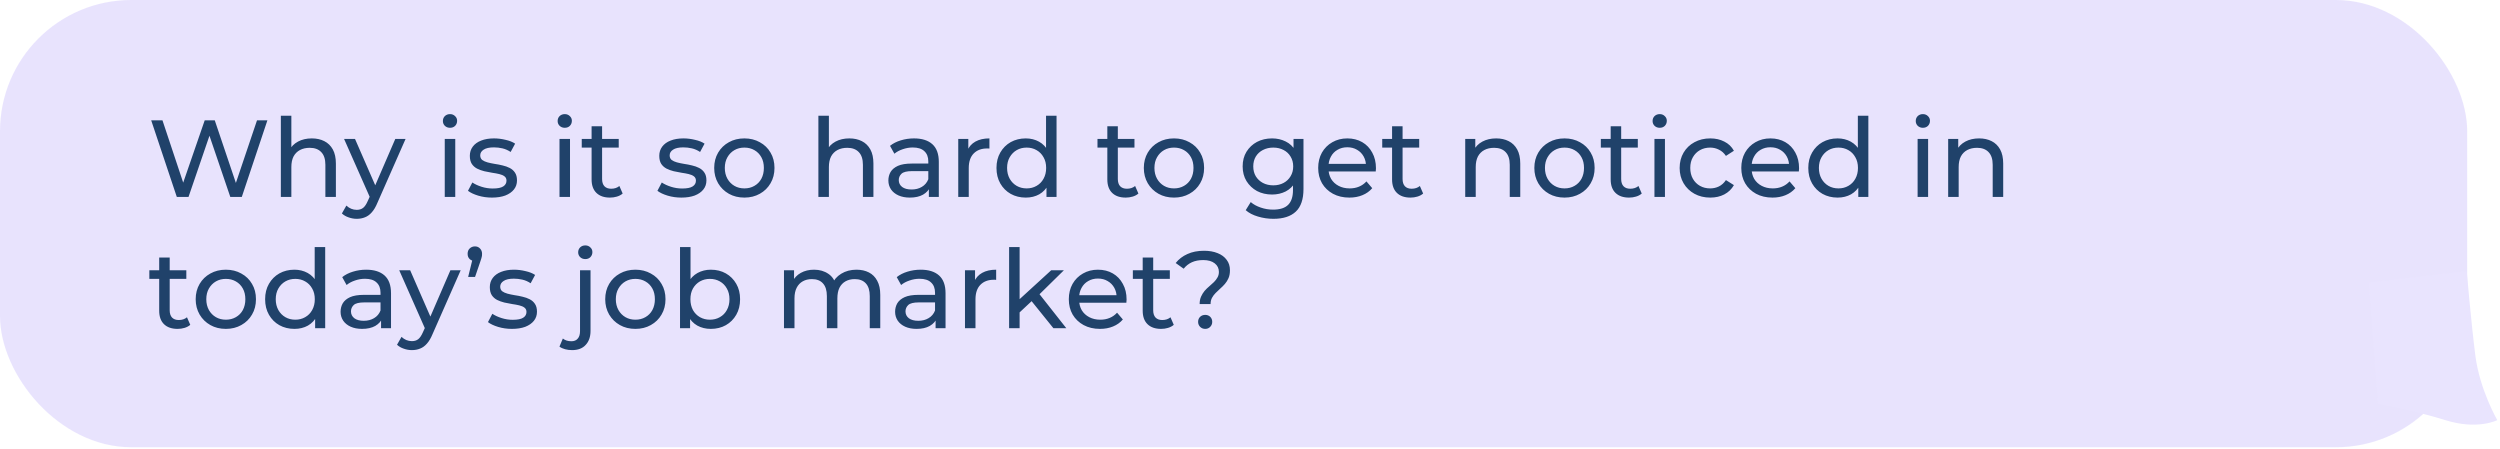 <svg xmlns="http://www.w3.org/2000/svg" width="457" height="82" viewBox="0 0 457 82" fill="none"><rect opacity="0.5" width="451" height="81.755" rx="24" fill="#D3C9FD"></rect><path d="M433 51.642L450.92 49.548C450.92 49.548 451.71 58.839 452.5 65.032C453.29 71.226 456.5 76.8 456.5 76.8C456.5 76.8 452.92 78.658 447 76.8C441.08 74.942 434.69 73.84 434.69 73.84L433 51.642Z" fill="#E9E4FE"></path><path d="M32.32 36L27.64 22H29.7L34 34.92H32.96L37.42 22H39.26L43.62 34.92H42.62L46.98 22H48.88L44.2 36H42.1L38.02 24.02H38.56L34.46 36H32.32ZM56.999 25.3C57.866 25.3 58.626 25.467 59.279 25.8C59.946 26.133 60.466 26.64 60.84 27.32C61.213 28 61.4 28.86 61.4 29.9V36H59.48V30.12C59.48 29.093 59.226 28.32 58.719 27.8C58.226 27.28 57.526 27.02 56.62 27.02C55.94 27.02 55.346 27.153 54.84 27.42C54.333 27.687 53.94 28.08 53.66 28.6C53.393 29.12 53.26 29.767 53.26 30.54V36H51.34V21.16H53.26V28.26L52.88 27.5C53.226 26.807 53.76 26.267 54.48 25.88C55.2 25.493 56.039 25.3 56.999 25.3ZM65.218 40C64.711 40 64.218 39.913 63.737 39.74C63.258 39.58 62.844 39.34 62.498 39.02L63.318 37.58C63.584 37.833 63.877 38.027 64.198 38.16C64.517 38.293 64.858 38.36 65.218 38.36C65.684 38.36 66.071 38.24 66.377 38C66.684 37.76 66.971 37.333 67.237 36.72L67.897 35.26L68.097 35.02L72.257 25.4H74.138L68.998 37.06C68.691 37.807 68.344 38.393 67.957 38.82C67.584 39.247 67.171 39.547 66.718 39.72C66.264 39.907 65.764 40 65.218 40ZM67.737 36.34L62.898 25.4H64.897L69.017 34.84L67.737 36.34ZM81.3 36V25.4H83.221V36H81.3ZM82.26 23.36C81.887 23.36 81.574 23.24 81.32 23C81.081 22.76 80.96 22.467 80.96 22.12C80.96 21.76 81.081 21.46 81.32 21.22C81.574 20.98 81.887 20.86 82.26 20.86C82.634 20.86 82.941 20.98 83.18 21.22C83.434 21.447 83.561 21.733 83.561 22.08C83.561 22.44 83.441 22.747 83.201 23C82.96 23.24 82.647 23.36 82.26 23.36ZM89.926 36.12C89.046 36.12 88.206 36 87.406 35.76C86.62 35.52 86 35.227 85.546 34.88L86.346 33.36C86.8 33.667 87.36 33.927 88.026 34.14C88.693 34.353 89.373 34.46 90.066 34.46C90.96 34.46 91.6 34.333 91.986 34.08C92.386 33.827 92.586 33.473 92.586 33.02C92.586 32.687 92.466 32.427 92.226 32.24C91.986 32.053 91.666 31.913 91.266 31.82C90.88 31.727 90.446 31.647 89.966 31.58C89.486 31.5 89.006 31.407 88.526 31.3C88.046 31.18 87.606 31.02 87.206 30.82C86.806 30.607 86.486 30.32 86.246 29.96C86.006 29.587 85.886 29.093 85.886 28.48C85.886 27.84 86.066 27.28 86.426 26.8C86.786 26.32 87.293 25.953 87.946 25.7C88.613 25.433 89.4 25.3 90.306 25.3C91 25.3 91.7 25.387 92.406 25.56C93.126 25.72 93.713 25.953 94.166 26.26L93.346 27.78C92.866 27.46 92.366 27.24 91.846 27.12C91.326 27 90.806 26.94 90.286 26.94C89.446 26.94 88.82 27.08 88.406 27.36C87.993 27.627 87.786 27.973 87.786 28.4C87.786 28.76 87.906 29.04 88.146 29.24C88.4 29.427 88.72 29.573 89.106 29.68C89.506 29.787 89.946 29.88 90.426 29.96C90.906 30.027 91.386 30.12 91.866 30.24C92.346 30.347 92.78 30.5 93.166 30.7C93.566 30.9 93.886 31.18 94.126 31.54C94.38 31.9 94.506 32.38 94.506 32.98C94.506 33.62 94.32 34.173 93.946 34.64C93.573 35.107 93.046 35.473 92.366 35.74C91.686 35.993 90.873 36.12 89.926 36.12ZM102.277 36V25.4H104.197V36H102.277ZM103.237 23.36C102.864 23.36 102.55 23.24 102.297 23C102.057 22.76 101.937 22.467 101.937 22.12C101.937 21.76 102.057 21.46 102.297 21.22C102.55 20.98 102.864 20.86 103.237 20.86C103.61 20.86 103.917 20.98 104.157 21.22C104.41 21.447 104.537 21.733 104.537 22.08C104.537 22.44 104.417 22.747 104.177 23C103.937 23.24 103.624 23.36 103.237 23.36ZM111.503 36.12C110.436 36.12 109.61 35.833 109.023 35.26C108.436 34.687 108.143 33.867 108.143 32.8V23.08H110.063V32.72C110.063 33.293 110.203 33.733 110.483 34.04C110.776 34.347 111.19 34.5 111.723 34.5C112.323 34.5 112.823 34.333 113.223 34L113.823 35.38C113.53 35.633 113.176 35.82 112.763 35.94C112.363 36.06 111.943 36.12 111.503 36.12ZM106.343 26.98V25.4H113.103V26.98H106.343ZM124.555 36.12C123.675 36.12 122.835 36 122.035 35.76C121.249 35.52 120.629 35.227 120.175 34.88L120.975 33.36C121.429 33.667 121.989 33.927 122.655 34.14C123.322 34.353 124.002 34.46 124.695 34.46C125.589 34.46 126.229 34.333 126.615 34.08C127.015 33.827 127.215 33.473 127.215 33.02C127.215 32.687 127.095 32.427 126.855 32.24C126.615 32.053 126.295 31.913 125.895 31.82C125.509 31.727 125.075 31.647 124.595 31.58C124.115 31.5 123.635 31.407 123.155 31.3C122.675 31.18 122.235 31.02 121.835 30.82C121.435 30.607 121.115 30.32 120.875 29.96C120.635 29.587 120.515 29.093 120.515 28.48C120.515 27.84 120.695 27.28 121.055 26.8C121.415 26.32 121.922 25.953 122.575 25.7C123.242 25.433 124.029 25.3 124.935 25.3C125.629 25.3 126.329 25.387 127.035 25.56C127.755 25.72 128.342 25.953 128.795 26.26L127.975 27.78C127.495 27.46 126.995 27.24 126.475 27.12C125.955 27 125.435 26.94 124.915 26.94C124.075 26.94 123.449 27.08 123.035 27.36C122.622 27.627 122.415 27.973 122.415 28.4C122.415 28.76 122.535 29.04 122.775 29.24C123.029 29.427 123.349 29.573 123.735 29.68C124.135 29.787 124.575 29.88 125.055 29.96C125.535 30.027 126.015 30.12 126.495 30.24C126.975 30.347 127.409 30.5 127.795 30.7C128.195 30.9 128.515 31.18 128.755 31.54C129.009 31.9 129.135 32.38 129.135 32.98C129.135 33.62 128.949 34.173 128.575 34.64C128.202 35.107 127.675 35.473 126.995 35.74C126.315 35.993 125.502 36.12 124.555 36.12ZM136.075 36.12C135.008 36.12 134.062 35.887 133.235 35.42C132.408 34.953 131.755 34.313 131.275 33.5C130.795 32.673 130.555 31.74 130.555 30.7C130.555 29.647 130.795 28.713 131.275 27.9C131.755 27.087 132.408 26.453 133.235 26C134.062 25.533 135.008 25.3 136.075 25.3C137.128 25.3 138.068 25.533 138.895 26C139.735 26.453 140.388 27.087 140.855 27.9C141.335 28.7 141.575 29.633 141.575 30.7C141.575 31.753 141.335 32.687 140.855 33.5C140.388 34.313 139.735 34.953 138.895 35.42C138.068 35.887 137.128 36.12 136.075 36.12ZM136.075 34.44C136.755 34.44 137.362 34.287 137.895 33.98C138.442 33.673 138.868 33.24 139.175 32.68C139.482 32.107 139.635 31.447 139.635 30.7C139.635 29.94 139.482 29.287 139.175 28.74C138.868 28.18 138.442 27.747 137.895 27.44C137.362 27.133 136.755 26.98 136.075 26.98C135.395 26.98 134.788 27.133 134.255 27.44C133.722 27.747 133.295 28.18 132.975 28.74C132.655 29.287 132.495 29.94 132.495 30.7C132.495 31.447 132.655 32.107 132.975 32.68C133.295 33.24 133.722 33.673 134.255 33.98C134.788 34.287 135.395 34.44 136.075 34.44ZM155.261 25.3C156.128 25.3 156.888 25.467 157.541 25.8C158.208 26.133 158.728 26.64 159.101 27.32C159.475 28 159.661 28.86 159.661 29.9V36H157.741V30.12C157.741 29.093 157.488 28.32 156.981 27.8C156.488 27.28 155.788 27.02 154.881 27.02C154.201 27.02 153.608 27.153 153.101 27.42C152.595 27.687 152.201 28.08 151.921 28.6C151.655 29.12 151.521 29.767 151.521 30.54V36H149.601V21.16H151.521V28.26L151.141 27.5C151.488 26.807 152.021 26.267 152.741 25.88C153.461 25.493 154.301 25.3 155.261 25.3ZM169.795 36V33.76L169.695 33.34V29.52C169.695 28.707 169.455 28.08 168.975 27.64C168.508 27.187 167.801 26.96 166.855 26.96C166.228 26.96 165.615 27.067 165.015 27.28C164.415 27.48 163.908 27.753 163.495 28.1L162.695 26.66C163.241 26.22 163.895 25.887 164.655 25.66C165.428 25.42 166.235 25.3 167.075 25.3C168.528 25.3 169.648 25.653 170.435 26.36C171.221 27.067 171.615 28.147 171.615 29.6V36H169.795ZM166.315 36.12C165.528 36.12 164.835 35.987 164.235 35.72C163.648 35.453 163.195 35.087 162.875 34.62C162.555 34.14 162.395 33.6 162.395 33C162.395 32.427 162.528 31.907 162.795 31.44C163.075 30.973 163.521 30.6 164.135 30.32C164.761 30.04 165.601 29.9 166.655 29.9H170.015V31.28H166.735C165.775 31.28 165.128 31.44 164.795 31.76C164.461 32.08 164.295 32.467 164.295 32.92C164.295 33.44 164.501 33.86 164.915 34.18C165.328 34.487 165.901 34.64 166.635 34.64C167.355 34.64 167.981 34.48 168.515 34.16C169.061 33.84 169.455 33.373 169.695 32.76L170.075 34.08C169.821 34.707 169.375 35.207 168.735 35.58C168.095 35.94 167.288 36.12 166.315 36.12ZM175.168 36V25.4H177.008V28.28L176.828 27.56C177.121 26.827 177.614 26.267 178.308 25.88C179.001 25.493 179.854 25.3 180.868 25.3V27.16C180.788 27.147 180.708 27.14 180.628 27.14C180.561 27.14 180.494 27.14 180.428 27.14C179.401 27.14 178.588 27.447 177.988 28.06C177.388 28.673 177.088 29.56 177.088 30.72V36H175.168ZM187.516 36.12C186.49 36.12 185.57 35.893 184.756 35.44C183.956 34.987 183.323 34.353 182.856 33.54C182.39 32.727 182.156 31.78 182.156 30.7C182.156 29.62 182.39 28.68 182.856 27.88C183.323 27.067 183.956 26.433 184.756 25.98C185.57 25.527 186.49 25.3 187.516 25.3C188.41 25.3 189.216 25.5 189.936 25.9C190.656 26.3 191.23 26.9 191.656 27.7C192.096 28.5 192.316 29.5 192.316 30.7C192.316 31.9 192.103 32.9 191.676 33.7C191.263 34.5 190.696 35.107 189.976 35.52C189.256 35.92 188.436 36.12 187.516 36.12ZM187.676 34.44C188.343 34.44 188.943 34.287 189.476 33.98C190.023 33.673 190.45 33.24 190.756 32.68C191.076 32.107 191.236 31.447 191.236 30.7C191.236 29.94 191.076 29.287 190.756 28.74C190.45 28.18 190.023 27.747 189.476 27.44C188.943 27.133 188.343 26.98 187.676 26.98C186.996 26.98 186.39 27.133 185.856 27.44C185.323 27.747 184.896 28.18 184.576 28.74C184.256 29.287 184.096 29.94 184.096 30.7C184.096 31.447 184.256 32.107 184.576 32.68C184.896 33.24 185.323 33.673 185.856 33.98C186.39 34.287 186.996 34.44 187.676 34.44ZM191.296 36V33.14L191.416 30.68L191.216 28.22V21.16H193.136V36H191.296ZM205.78 36.12C204.714 36.12 203.887 35.833 203.3 35.26C202.714 34.687 202.42 33.867 202.42 32.8V23.08H204.34V32.72C204.34 33.293 204.48 33.733 204.76 34.04C205.054 34.347 205.467 34.5 206 34.5C206.6 34.5 207.1 34.333 207.5 34L208.1 35.38C207.807 35.633 207.454 35.82 207.04 35.94C206.64 36.06 206.22 36.12 205.78 36.12ZM200.62 26.98V25.4H207.38V26.98H200.62ZM214.61 36.12C213.543 36.12 212.597 35.887 211.77 35.42C210.943 34.953 210.29 34.313 209.81 33.5C209.33 32.673 209.09 31.74 209.09 30.7C209.09 29.647 209.33 28.713 209.81 27.9C210.29 27.087 210.943 26.453 211.77 26C212.597 25.533 213.543 25.3 214.61 25.3C215.663 25.3 216.603 25.533 217.43 26C218.27 26.453 218.923 27.087 219.39 27.9C219.87 28.7 220.11 29.633 220.11 30.7C220.11 31.753 219.87 32.687 219.39 33.5C218.923 34.313 218.27 34.953 217.43 35.42C216.603 35.887 215.663 36.12 214.61 36.12ZM214.61 34.44C215.29 34.44 215.897 34.287 216.43 33.98C216.977 33.673 217.403 33.24 217.71 32.68C218.017 32.107 218.17 31.447 218.17 30.7C218.17 29.94 218.017 29.287 217.71 28.74C217.403 28.18 216.977 27.747 216.43 27.44C215.897 27.133 215.29 26.98 214.61 26.98C213.93 26.98 213.323 27.133 212.79 27.44C212.257 27.747 211.83 28.18 211.51 28.74C211.19 29.287 211.03 29.94 211.03 30.7C211.03 31.447 211.19 32.107 211.51 32.68C211.83 33.24 212.257 33.673 212.79 33.98C213.323 34.287 213.93 34.44 214.61 34.44ZM232.776 40C231.803 40 230.856 39.86 229.936 39.58C229.03 39.313 228.29 38.927 227.716 38.42L228.636 36.94C229.13 37.367 229.736 37.7 230.456 37.94C231.176 38.193 231.93 38.32 232.716 38.32C233.97 38.32 234.89 38.027 235.476 37.44C236.063 36.853 236.356 35.96 236.356 34.76V32.52L236.556 30.42L236.456 28.3V25.4H238.276V34.56C238.276 36.427 237.81 37.8 236.876 38.68C235.943 39.56 234.576 40 232.776 40ZM232.536 35.56C231.51 35.56 230.59 35.347 229.776 34.92C228.976 34.48 228.336 33.873 227.856 33.1C227.39 32.327 227.156 31.433 227.156 30.42C227.156 29.393 227.39 28.5 227.856 27.74C228.336 26.967 228.976 26.367 229.776 25.94C230.59 25.513 231.51 25.3 232.536 25.3C233.443 25.3 234.27 25.487 235.016 25.86C235.763 26.22 236.356 26.78 236.796 27.54C237.25 28.3 237.476 29.26 237.476 30.42C237.476 31.567 237.25 32.52 236.796 33.28C236.356 34.04 235.763 34.613 235.016 35C234.27 35.373 233.443 35.56 232.536 35.56ZM232.756 33.88C233.463 33.88 234.09 33.733 234.636 33.44C235.183 33.147 235.61 32.74 235.916 32.22C236.236 31.7 236.396 31.1 236.396 30.42C236.396 29.74 236.236 29.14 235.916 28.62C235.61 28.1 235.183 27.7 234.636 27.42C234.09 27.127 233.463 26.98 232.756 26.98C232.05 26.98 231.416 27.127 230.856 27.42C230.31 27.7 229.876 28.1 229.556 28.62C229.25 29.14 229.096 29.74 229.096 30.42C229.096 31.1 229.25 31.7 229.556 32.22C229.876 32.74 230.31 33.147 230.856 33.44C231.416 33.733 232.05 33.88 232.756 33.88ZM246.665 36.12C245.532 36.12 244.532 35.887 243.665 35.42C242.812 34.953 242.145 34.313 241.665 33.5C241.198 32.687 240.965 31.753 240.965 30.7C240.965 29.647 241.192 28.713 241.645 27.9C242.112 27.087 242.745 26.453 243.545 26C244.358 25.533 245.272 25.3 246.285 25.3C247.312 25.3 248.218 25.527 249.005 25.98C249.792 26.433 250.405 27.073 250.845 27.9C251.298 28.713 251.525 29.667 251.525 30.76C251.525 30.84 251.518 30.933 251.505 31.04C251.505 31.147 251.498 31.247 251.485 31.34H242.465V29.96H250.485L249.705 30.44C249.718 29.76 249.578 29.153 249.285 28.62C248.992 28.087 248.585 27.673 248.065 27.38C247.558 27.073 246.965 26.92 246.285 26.92C245.618 26.92 245.025 27.073 244.505 27.38C243.985 27.673 243.578 28.093 243.285 28.64C242.992 29.173 242.845 29.787 242.845 30.48V30.8C242.845 31.507 243.005 32.14 243.325 32.7C243.658 33.247 244.118 33.673 244.705 33.98C245.292 34.287 245.965 34.44 246.725 34.44C247.352 34.44 247.918 34.333 248.425 34.12C248.945 33.907 249.398 33.587 249.785 33.16L250.845 34.4C250.365 34.96 249.765 35.387 249.045 35.68C248.338 35.973 247.545 36.12 246.665 36.12ZM257.831 36.12C256.764 36.12 255.938 35.833 255.351 35.26C254.764 34.687 254.471 33.867 254.471 32.8V23.08H256.391V32.72C256.391 33.293 256.531 33.733 256.811 34.04C257.104 34.347 257.518 34.5 258.051 34.5C258.651 34.5 259.151 34.333 259.551 34L260.151 35.38C259.858 35.633 259.504 35.82 259.091 35.94C258.691 36.06 258.271 36.12 257.831 36.12ZM252.671 26.98V25.4H259.431V26.98H252.671ZM273.503 25.3C274.37 25.3 275.13 25.467 275.783 25.8C276.45 26.133 276.97 26.64 277.343 27.32C277.717 28 277.903 28.86 277.903 29.9V36H275.983V30.12C275.983 29.093 275.73 28.32 275.223 27.8C274.73 27.28 274.03 27.02 273.123 27.02C272.443 27.02 271.85 27.153 271.343 27.42C270.837 27.687 270.443 28.08 270.163 28.6C269.897 29.12 269.763 29.767 269.763 30.54V36H267.843V25.4H269.683V28.26L269.383 27.5C269.73 26.807 270.263 26.267 270.983 25.88C271.703 25.493 272.543 25.3 273.503 25.3ZM285.997 36.12C284.93 36.12 283.983 35.887 283.157 35.42C282.33 34.953 281.677 34.313 281.197 33.5C280.717 32.673 280.477 31.74 280.477 30.7C280.477 29.647 280.717 28.713 281.197 27.9C281.677 27.087 282.33 26.453 283.157 26C283.983 25.533 284.93 25.3 285.997 25.3C287.05 25.3 287.99 25.533 288.817 26C289.657 26.453 290.31 27.087 290.777 27.9C291.257 28.7 291.497 29.633 291.497 30.7C291.497 31.753 291.257 32.687 290.777 33.5C290.31 34.313 289.657 34.953 288.817 35.42C287.99 35.887 287.05 36.12 285.997 36.12ZM285.997 34.44C286.677 34.44 287.283 34.287 287.817 33.98C288.363 33.673 288.79 33.24 289.097 32.68C289.403 32.107 289.557 31.447 289.557 30.7C289.557 29.94 289.403 29.287 289.097 28.74C288.79 28.18 288.363 27.747 287.817 27.44C287.283 27.133 286.677 26.98 285.997 26.98C285.317 26.98 284.71 27.133 284.177 27.44C283.643 27.747 283.217 28.18 282.897 28.74C282.577 29.287 282.417 29.94 282.417 30.7C282.417 31.447 282.577 32.107 282.897 32.68C283.217 33.24 283.643 33.673 284.177 33.98C284.71 34.287 285.317 34.44 285.997 34.44ZM297.792 36.12C296.725 36.12 295.899 35.833 295.312 35.26C294.725 34.687 294.432 33.867 294.432 32.8V23.08H296.352V32.72C296.352 33.293 296.492 33.733 296.772 34.04C297.065 34.347 297.479 34.5 298.012 34.5C298.612 34.5 299.112 34.333 299.512 34L300.112 35.38C299.819 35.633 299.465 35.82 299.052 35.94C298.652 36.06 298.232 36.12 297.792 36.12ZM292.632 26.98V25.4H299.392V26.98H292.632ZM302.433 36V25.4H304.353V36H302.433ZM303.393 23.36C303.02 23.36 302.707 23.24 302.453 23C302.213 22.76 302.093 22.467 302.093 22.12C302.093 21.76 302.213 21.46 302.453 21.22C302.707 20.98 303.02 20.86 303.393 20.86C303.767 20.86 304.073 20.98 304.313 21.22C304.567 21.447 304.693 21.733 304.693 22.08C304.693 22.44 304.573 22.747 304.333 23C304.093 23.24 303.78 23.36 303.393 23.36ZM312.639 36.12C311.559 36.12 310.593 35.887 309.739 35.42C308.899 34.953 308.239 34.313 307.759 33.5C307.279 32.687 307.039 31.753 307.039 30.7C307.039 29.647 307.279 28.713 307.759 27.9C308.239 27.087 308.899 26.453 309.739 26C310.593 25.533 311.559 25.3 312.639 25.3C313.599 25.3 314.453 25.493 315.199 25.88C315.959 26.253 316.546 26.813 316.959 27.56L315.499 28.5C315.153 27.98 314.726 27.6 314.219 27.36C313.726 27.107 313.193 26.98 312.619 26.98C311.926 26.98 311.306 27.133 310.759 27.44C310.213 27.747 309.779 28.18 309.459 28.74C309.139 29.287 308.979 29.94 308.979 30.7C308.979 31.46 309.139 32.12 309.459 32.68C309.779 33.24 310.213 33.673 310.759 33.98C311.306 34.287 311.926 34.44 312.619 34.44C313.193 34.44 313.726 34.32 314.219 34.08C314.726 33.827 315.153 33.44 315.499 32.92L316.959 33.84C316.546 34.573 315.959 35.14 315.199 35.54C314.453 35.927 313.599 36.12 312.639 36.12ZM324.009 36.12C322.875 36.12 321.875 35.887 321.009 35.42C320.155 34.953 319.489 34.313 319.009 33.5C318.542 32.687 318.309 31.753 318.309 30.7C318.309 29.647 318.535 28.713 318.989 27.9C319.455 27.087 320.089 26.453 320.889 26C321.702 25.533 322.615 25.3 323.629 25.3C324.655 25.3 325.562 25.527 326.349 25.98C327.135 26.433 327.749 27.073 328.189 27.9C328.642 28.713 328.869 29.667 328.869 30.76C328.869 30.84 328.862 30.933 328.849 31.04C328.849 31.147 328.842 31.247 328.829 31.34H319.809V29.96H327.829L327.049 30.44C327.062 29.76 326.922 29.153 326.629 28.62C326.335 28.087 325.929 27.673 325.409 27.38C324.902 27.073 324.309 26.92 323.629 26.92C322.962 26.92 322.369 27.073 321.849 27.38C321.329 27.673 320.922 28.093 320.629 28.64C320.335 29.173 320.189 29.787 320.189 30.48V30.8C320.189 31.507 320.349 32.14 320.669 32.7C321.002 33.247 321.462 33.673 322.049 33.98C322.635 34.287 323.309 34.44 324.069 34.44C324.695 34.44 325.262 34.333 325.769 34.12C326.289 33.907 326.742 33.587 327.129 33.16L328.189 34.4C327.709 34.96 327.109 35.387 326.389 35.68C325.682 35.973 324.889 36.12 324.009 36.12ZM335.915 36.12C334.888 36.12 333.968 35.893 333.155 35.44C332.355 34.987 331.722 34.353 331.255 33.54C330.788 32.727 330.555 31.78 330.555 30.7C330.555 29.62 330.788 28.68 331.255 27.88C331.722 27.067 332.355 26.433 333.155 25.98C333.968 25.527 334.888 25.3 335.915 25.3C336.808 25.3 337.615 25.5 338.335 25.9C339.055 26.3 339.628 26.9 340.055 27.7C340.495 28.5 340.715 29.5 340.715 30.7C340.715 31.9 340.502 32.9 340.075 33.7C339.662 34.5 339.095 35.107 338.375 35.52C337.655 35.92 336.835 36.12 335.915 36.12ZM336.075 34.44C336.742 34.44 337.342 34.287 337.875 33.98C338.422 33.673 338.848 33.24 339.155 32.68C339.475 32.107 339.635 31.447 339.635 30.7C339.635 29.94 339.475 29.287 339.155 28.74C338.848 28.18 338.422 27.747 337.875 27.44C337.342 27.133 336.742 26.98 336.075 26.98C335.395 26.98 334.788 27.133 334.255 27.44C333.722 27.747 333.295 28.18 332.975 28.74C332.655 29.287 332.495 29.94 332.495 30.7C332.495 31.447 332.655 32.107 332.975 32.68C333.295 33.24 333.722 33.673 334.255 33.98C334.788 34.287 335.395 34.44 336.075 34.44ZM339.695 36V33.14L339.815 30.68L339.615 28.22V21.16H341.535V36H339.695ZM350.539 36V25.4H352.459V36H350.539ZM351.499 23.36C351.125 23.36 350.812 23.24 350.559 23C350.319 22.76 350.199 22.467 350.199 22.12C350.199 21.76 350.319 21.46 350.559 21.22C350.812 20.98 351.125 20.86 351.499 20.86C351.872 20.86 352.179 20.98 352.419 21.22C352.672 21.447 352.799 21.733 352.799 22.08C352.799 22.44 352.679 22.747 352.439 23C352.199 23.24 351.885 23.36 351.499 23.36ZM361.785 25.3C362.651 25.3 363.411 25.467 364.065 25.8C364.731 26.133 365.251 26.64 365.625 27.32C365.998 28 366.185 28.86 366.185 29.9V36H364.265V30.12C364.265 29.093 364.011 28.32 363.505 27.8C363.011 27.28 362.311 27.02 361.405 27.02C360.725 27.02 360.131 27.153 359.625 27.42C359.118 27.687 358.725 28.08 358.445 28.6C358.178 29.12 358.045 29.767 358.045 30.54V36H356.125V25.4H357.965V28.26L357.665 27.5C358.011 26.807 358.545 26.267 359.265 25.88C359.985 25.493 360.825 25.3 361.785 25.3ZM32.46 60.12C31.393 60.12 30.567 59.833 29.98 59.26C29.393 58.687 29.1 57.867 29.1 56.8V47.08H31.02V56.72C31.02 57.293 31.16 57.733 31.44 58.04C31.733 58.347 32.147 58.5 32.68 58.5C33.28 58.5 33.78 58.333 34.18 58L34.78 59.38C34.487 59.633 34.133 59.82 33.72 59.94C33.32 60.06 32.9 60.12 32.46 60.12ZM27.3 50.98V49.4H34.06V50.98H27.3ZM41.29 60.12C40.223 60.12 39.276 59.887 38.45 59.42C37.623 58.953 36.97 58.313 36.49 57.5C36.01 56.673 35.77 55.74 35.77 54.7C35.77 53.647 36.01 52.713 36.49 51.9C36.97 51.087 37.623 50.453 38.45 50C39.276 49.533 40.223 49.3 41.29 49.3C42.343 49.3 43.283 49.533 44.11 50C44.95 50.453 45.603 51.087 46.07 51.9C46.55 52.7 46.79 53.633 46.79 54.7C46.79 55.753 46.55 56.687 46.07 57.5C45.603 58.313 44.95 58.953 44.11 59.42C43.283 59.887 42.343 60.12 41.29 60.12ZM41.29 58.44C41.97 58.44 42.576 58.287 43.11 57.98C43.656 57.673 44.083 57.24 44.39 56.68C44.696 56.107 44.85 55.447 44.85 54.7C44.85 53.94 44.696 53.287 44.39 52.74C44.083 52.18 43.656 51.747 43.11 51.44C42.576 51.133 41.97 50.98 41.29 50.98C40.61 50.98 40.003 51.133 39.47 51.44C38.936 51.747 38.51 52.18 38.19 52.74C37.87 53.287 37.71 53.94 37.71 54.7C37.71 55.447 37.87 56.107 38.19 56.68C38.51 57.24 38.936 57.673 39.47 57.98C40.003 58.287 40.61 58.44 41.29 58.44ZM53.825 60.12C52.798 60.12 51.878 59.893 51.065 59.44C50.265 58.987 49.632 58.353 49.165 57.54C48.698 56.727 48.465 55.78 48.465 54.7C48.465 53.62 48.698 52.68 49.165 51.88C49.632 51.067 50.265 50.433 51.065 49.98C51.878 49.527 52.798 49.3 53.825 49.3C54.718 49.3 55.525 49.5 56.245 49.9C56.965 50.3 57.538 50.9 57.965 51.7C58.405 52.5 58.625 53.5 58.625 54.7C58.625 55.9 58.412 56.9 57.985 57.7C57.572 58.5 57.005 59.107 56.285 59.52C55.565 59.92 54.745 60.12 53.825 60.12ZM53.985 58.44C54.652 58.44 55.252 58.287 55.785 57.98C56.332 57.673 56.758 57.24 57.065 56.68C57.385 56.107 57.545 55.447 57.545 54.7C57.545 53.94 57.385 53.287 57.065 52.74C56.758 52.18 56.332 51.747 55.785 51.44C55.252 51.133 54.652 50.98 53.985 50.98C53.305 50.98 52.698 51.133 52.165 51.44C51.632 51.747 51.205 52.18 50.885 52.74C50.565 53.287 50.405 53.94 50.405 54.7C50.405 55.447 50.565 56.107 50.885 56.68C51.205 57.24 51.632 57.673 52.165 57.98C52.698 58.287 53.305 58.44 53.985 58.44ZM57.605 60V57.14L57.725 54.68L57.525 52.22V45.16H59.445V60H57.605ZM69.658 60V57.76L69.558 57.34V53.52C69.558 52.707 69.318 52.08 68.838 51.64C68.371 51.187 67.665 50.96 66.718 50.96C66.091 50.96 65.478 51.067 64.878 51.28C64.278 51.48 63.771 51.753 63.358 52.1L62.558 50.66C63.105 50.22 63.758 49.887 64.518 49.66C65.291 49.42 66.098 49.3 66.938 49.3C68.391 49.3 69.511 49.653 70.298 50.36C71.085 51.067 71.478 52.147 71.478 53.6V60H69.658ZM66.178 60.12C65.391 60.12 64.698 59.987 64.098 59.72C63.511 59.453 63.058 59.087 62.738 58.62C62.418 58.14 62.258 57.6 62.258 57C62.258 56.427 62.391 55.907 62.658 55.44C62.938 54.973 63.385 54.6 63.998 54.32C64.624 54.04 65.465 53.9 66.518 53.9H69.878V55.28H66.598C65.638 55.28 64.991 55.44 64.658 55.76C64.325 56.08 64.158 56.467 64.158 56.92C64.158 57.44 64.365 57.86 64.778 58.18C65.191 58.487 65.764 58.64 66.498 58.64C67.218 58.64 67.844 58.48 68.378 58.16C68.924 57.84 69.318 57.373 69.558 56.76L69.938 58.08C69.684 58.707 69.238 59.207 68.598 59.58C67.958 59.94 67.151 60.12 66.178 60.12ZM75.296 64C74.789 64 74.296 63.913 73.816 63.74C73.336 63.58 72.922 63.34 72.576 63.02L73.396 61.58C73.662 61.833 73.956 62.027 74.276 62.16C74.596 62.293 74.936 62.36 75.296 62.36C75.762 62.36 76.149 62.24 76.456 62C76.762 61.76 77.049 61.333 77.316 60.72L77.976 59.26L78.176 59.02L82.336 49.4H84.216L79.076 61.06C78.769 61.807 78.422 62.393 78.036 62.82C77.662 63.247 77.249 63.547 76.796 63.72C76.342 63.907 75.842 64 75.296 64ZM77.816 60.34L72.976 49.4H74.976L79.096 58.84L77.816 60.34ZM85.579 50.62L86.579 46.56L86.84 47.72C86.453 47.72 86.126 47.6 85.859 47.36C85.606 47.12 85.48 46.8 85.48 46.4C85.48 45.987 85.606 45.66 85.859 45.42C86.126 45.167 86.446 45.04 86.82 45.04C87.206 45.04 87.519 45.173 87.76 45.44C87.999 45.693 88.12 46.013 88.12 46.4C88.12 46.52 88.113 46.647 88.1 46.78C88.086 46.9 88.053 47.04 87.999 47.2C87.96 47.36 87.893 47.567 87.799 47.82L86.84 50.62H85.579ZM93.579 60.12C92.699 60.12 91.859 60 91.059 59.76C90.272 59.52 89.652 59.227 89.199 58.88L89.999 57.36C90.452 57.667 91.012 57.927 91.679 58.14C92.345 58.353 93.025 58.46 93.719 58.46C94.612 58.46 95.252 58.333 95.639 58.08C96.039 57.827 96.239 57.473 96.239 57.02C96.239 56.687 96.119 56.427 95.879 56.24C95.639 56.053 95.319 55.913 94.919 55.82C94.532 55.727 94.099 55.647 93.619 55.58C93.139 55.5 92.659 55.407 92.179 55.3C91.699 55.18 91.259 55.02 90.859 54.82C90.459 54.607 90.139 54.32 89.899 53.96C89.659 53.587 89.539 53.093 89.539 52.48C89.539 51.84 89.719 51.28 90.079 50.8C90.439 50.32 90.945 49.953 91.599 49.7C92.265 49.433 93.052 49.3 93.959 49.3C94.652 49.3 95.352 49.387 96.059 49.56C96.779 49.72 97.365 49.953 97.819 50.26L96.999 51.78C96.519 51.46 96.019 51.24 95.499 51.12C94.979 51 94.459 50.94 93.939 50.94C93.099 50.94 92.472 51.08 92.059 51.36C91.645 51.627 91.439 51.973 91.439 52.4C91.439 52.76 91.559 53.04 91.799 53.24C92.052 53.427 92.372 53.573 92.759 53.68C93.159 53.787 93.599 53.88 94.079 53.96C94.559 54.027 95.039 54.12 95.519 54.24C95.999 54.347 96.432 54.5 96.819 54.7C97.219 54.9 97.539 55.18 97.779 55.54C98.032 55.9 98.159 56.38 98.159 56.98C98.159 57.62 97.972 58.173 97.599 58.64C97.225 59.107 96.699 59.473 96.019 59.74C95.339 59.993 94.525 60.12 93.579 60.12ZM104.569 64C104.129 64 103.709 63.947 103.309 63.84C102.896 63.733 102.549 63.573 102.269 63.36L102.889 61.88C103.289 62.213 103.809 62.38 104.449 62.38C104.956 62.38 105.343 62.22 105.609 61.9C105.889 61.593 106.029 61.133 106.029 60.52V49.4H107.949V60.48C107.949 61.56 107.656 62.413 107.069 63.04C106.496 63.68 105.663 64 104.569 64ZM106.989 47.36C106.616 47.36 106.303 47.24 106.049 47C105.809 46.76 105.689 46.467 105.689 46.12C105.689 45.76 105.809 45.46 106.049 45.22C106.303 44.98 106.616 44.86 106.989 44.86C107.363 44.86 107.669 44.98 107.909 45.22C108.163 45.447 108.289 45.733 108.289 46.08C108.289 46.44 108.169 46.747 107.929 47C107.689 47.24 107.376 47.36 106.989 47.36ZM116.153 60.12C115.086 60.12 114.14 59.887 113.313 59.42C112.486 58.953 111.833 58.313 111.353 57.5C110.873 56.673 110.633 55.74 110.633 54.7C110.633 53.647 110.873 52.713 111.353 51.9C111.833 51.087 112.486 50.453 113.313 50C114.14 49.533 115.086 49.3 116.153 49.3C117.206 49.3 118.146 49.533 118.973 50C119.813 50.453 120.466 51.087 120.933 51.9C121.413 52.7 121.653 53.633 121.653 54.7C121.653 55.753 121.413 56.687 120.933 57.5C120.466 58.313 119.813 58.953 118.973 59.42C118.146 59.887 117.206 60.12 116.153 60.12ZM116.153 58.44C116.833 58.44 117.44 58.287 117.973 57.98C118.52 57.673 118.946 57.24 119.253 56.68C119.56 56.107 119.713 55.447 119.713 54.7C119.713 53.94 119.56 53.287 119.253 52.74C118.946 52.18 118.52 51.747 117.973 51.44C117.44 51.133 116.833 50.98 116.153 50.98C115.473 50.98 114.866 51.133 114.333 51.44C113.8 51.747 113.373 52.18 113.053 52.74C112.733 53.287 112.573 53.94 112.573 54.7C112.573 55.447 112.733 56.107 113.053 56.68C113.373 57.24 113.8 57.673 114.333 57.98C114.866 58.287 115.473 58.44 116.153 58.44ZM129.928 60.12C129.022 60.12 128.202 59.92 127.468 59.52C126.748 59.107 126.175 58.5 125.748 57.7C125.335 56.9 125.128 55.9 125.128 54.7C125.128 53.5 125.342 52.5 125.768 51.7C126.208 50.9 126.788 50.3 127.508 49.9C128.242 49.5 129.048 49.3 129.928 49.3C130.968 49.3 131.888 49.527 132.688 49.98C133.488 50.433 134.122 51.067 134.588 51.88C135.055 52.68 135.288 53.62 135.288 54.7C135.288 55.78 135.055 56.727 134.588 57.54C134.122 58.353 133.488 58.987 132.688 59.44C131.888 59.893 130.968 60.12 129.928 60.12ZM124.308 60V45.16H126.228V52.22L126.028 54.68L126.148 57.14V60H124.308ZM129.768 58.44C130.448 58.44 131.055 58.287 131.588 57.98C132.135 57.673 132.562 57.24 132.868 56.68C133.188 56.107 133.348 55.447 133.348 54.7C133.348 53.94 133.188 53.287 132.868 52.74C132.562 52.18 132.135 51.747 131.588 51.44C131.055 51.133 130.448 50.98 129.768 50.98C129.102 50.98 128.495 51.133 127.948 51.44C127.415 51.747 126.988 52.18 126.668 52.74C126.362 53.287 126.208 53.94 126.208 54.7C126.208 55.447 126.362 56.107 126.668 56.68C126.988 57.24 127.415 57.673 127.948 57.98C128.495 58.287 129.102 58.44 129.768 58.44ZM156.572 49.3C157.426 49.3 158.179 49.467 158.832 49.8C159.486 50.133 159.992 50.64 160.352 51.32C160.726 52 160.912 52.86 160.912 53.9V60H158.992V54.12C158.992 53.093 158.752 52.32 158.272 51.8C157.792 51.28 157.119 51.02 156.252 51.02C155.612 51.02 155.052 51.153 154.572 51.42C154.092 51.687 153.719 52.08 153.452 52.6C153.199 53.12 153.072 53.767 153.072 54.54V60H151.152V54.12C151.152 53.093 150.912 52.32 150.432 51.8C149.966 51.28 149.292 51.02 148.412 51.02C147.786 51.02 147.232 51.153 146.752 51.42C146.272 51.687 145.899 52.08 145.632 52.6C145.366 53.12 145.232 53.767 145.232 54.54V60H143.312V49.4H145.152V52.22L144.852 51.5C145.186 50.807 145.699 50.267 146.392 49.88C147.086 49.493 147.892 49.3 148.812 49.3C149.826 49.3 150.699 49.553 151.432 50.06C152.166 50.553 152.646 51.307 152.872 52.32L152.092 52C152.412 51.187 152.972 50.533 153.772 50.04C154.572 49.547 155.506 49.3 156.572 49.3ZM171.025 60V57.76L170.925 57.34V53.52C170.925 52.707 170.685 52.08 170.205 51.64C169.738 51.187 169.032 50.96 168.085 50.96C167.458 50.96 166.845 51.067 166.245 51.28C165.645 51.48 165.138 51.753 164.725 52.1L163.925 50.66C164.472 50.22 165.125 49.887 165.885 49.66C166.658 49.42 167.465 49.3 168.305 49.3C169.758 49.3 170.878 49.653 171.665 50.36C172.452 51.067 172.845 52.147 172.845 53.6V60H171.025ZM167.545 60.12C166.758 60.12 166.065 59.987 165.465 59.72C164.878 59.453 164.425 59.087 164.105 58.62C163.785 58.14 163.625 57.6 163.625 57C163.625 56.427 163.758 55.907 164.025 55.44C164.305 54.973 164.752 54.6 165.365 54.32C165.992 54.04 166.832 53.9 167.885 53.9H171.245V55.28H167.965C167.005 55.28 166.358 55.44 166.025 55.76C165.692 56.08 165.525 56.467 165.525 56.92C165.525 57.44 165.732 57.86 166.145 58.18C166.558 58.487 167.132 58.64 167.865 58.64C168.585 58.64 169.212 58.48 169.745 58.16C170.292 57.84 170.685 57.373 170.925 56.76L171.305 58.08C171.052 58.707 170.605 59.207 169.965 59.58C169.325 59.94 168.518 60.12 167.545 60.12ZM176.398 60V49.4H178.238V52.28L178.058 51.56C178.351 50.827 178.845 50.267 179.538 49.88C180.231 49.493 181.085 49.3 182.098 49.3V51.16C182.018 51.147 181.938 51.14 181.858 51.14C181.791 51.14 181.725 51.14 181.658 51.14C180.631 51.14 179.818 51.447 179.218 52.06C178.618 52.673 178.318 53.56 178.318 54.72V60H176.398ZM186.025 57.44L186.065 54.98L192.165 49.4H194.485L189.805 54L188.765 54.88L186.025 57.44ZM184.465 60V45.16H186.385V60H184.465ZM192.565 60L188.405 54.84L189.645 53.3L194.925 60H192.565ZM201.079 60.12C199.946 60.12 198.946 59.887 198.079 59.42C197.226 58.953 196.559 58.313 196.079 57.5C195.612 56.687 195.379 55.753 195.379 54.7C195.379 53.647 195.606 52.713 196.059 51.9C196.526 51.087 197.159 50.453 197.959 50C198.772 49.533 199.686 49.3 200.699 49.3C201.726 49.3 202.632 49.527 203.419 49.98C204.206 50.433 204.819 51.073 205.259 51.9C205.712 52.713 205.939 53.667 205.939 54.76C205.939 54.84 205.932 54.933 205.919 55.04C205.919 55.147 205.912 55.247 205.899 55.34H196.879V53.96H204.899L204.119 54.44C204.132 53.76 203.992 53.153 203.699 52.62C203.406 52.087 202.999 51.673 202.479 51.38C201.972 51.073 201.379 50.92 200.699 50.92C200.032 50.92 199.439 51.073 198.919 51.38C198.399 51.673 197.992 52.093 197.699 52.64C197.406 53.173 197.259 53.787 197.259 54.48V54.8C197.259 55.507 197.419 56.14 197.739 56.7C198.072 57.247 198.532 57.673 199.119 57.98C199.706 58.287 200.379 58.44 201.139 58.44C201.766 58.44 202.332 58.333 202.839 58.12C203.359 57.907 203.812 57.587 204.199 57.16L205.259 58.4C204.779 58.96 204.179 59.387 203.459 59.68C202.752 59.973 201.959 60.12 201.079 60.12ZM212.245 60.12C211.178 60.12 210.352 59.833 209.765 59.26C209.178 58.687 208.885 57.867 208.885 56.8V47.08H210.805V56.72C210.805 57.293 210.945 57.733 211.225 58.04C211.518 58.347 211.932 58.5 212.465 58.5C213.065 58.5 213.565 58.333 213.965 58L214.565 59.38C214.272 59.633 213.918 59.82 213.505 59.94C213.105 60.06 212.685 60.12 212.245 60.12ZM207.085 50.98V49.4H213.845V50.98H207.085ZM219.294 55.58C219.294 55.06 219.381 54.607 219.554 54.22C219.728 53.833 219.941 53.487 220.194 53.18C220.461 52.873 220.748 52.593 221.054 52.34C221.361 52.073 221.648 51.813 221.914 51.56C222.181 51.293 222.394 51.013 222.554 50.72C222.728 50.427 222.814 50.087 222.814 49.7C222.814 49.06 222.561 48.54 222.054 48.14C221.548 47.74 220.848 47.54 219.954 47.54C219.154 47.54 218.461 47.673 217.874 47.94C217.288 48.207 216.788 48.6 216.374 49.12L214.914 48.08C215.474 47.373 216.188 46.827 217.054 46.44C217.921 46.04 218.934 45.84 220.094 45.84C221.054 45.84 221.888 45.987 222.594 46.28C223.301 46.56 223.848 46.967 224.234 47.5C224.634 48.02 224.834 48.653 224.834 49.4C224.834 49.96 224.748 50.44 224.574 50.84C224.401 51.24 224.181 51.593 223.914 51.9C223.648 52.207 223.361 52.493 223.054 52.76C222.761 53.027 222.481 53.293 222.214 53.56C221.948 53.827 221.728 54.12 221.554 54.44C221.381 54.76 221.294 55.14 221.294 55.58H219.294ZM220.314 60.12C219.941 60.12 219.628 59.993 219.374 59.74C219.134 59.487 219.014 59.187 219.014 58.84C219.014 58.467 219.134 58.16 219.374 57.92C219.628 57.68 219.941 57.56 220.314 57.56C220.688 57.56 220.994 57.68 221.234 57.92C221.474 58.16 221.594 58.467 221.594 58.84C221.594 59.187 221.474 59.487 221.234 59.74C220.994 59.993 220.688 60.12 220.314 60.12Z" fill="#20426A"></path></svg>